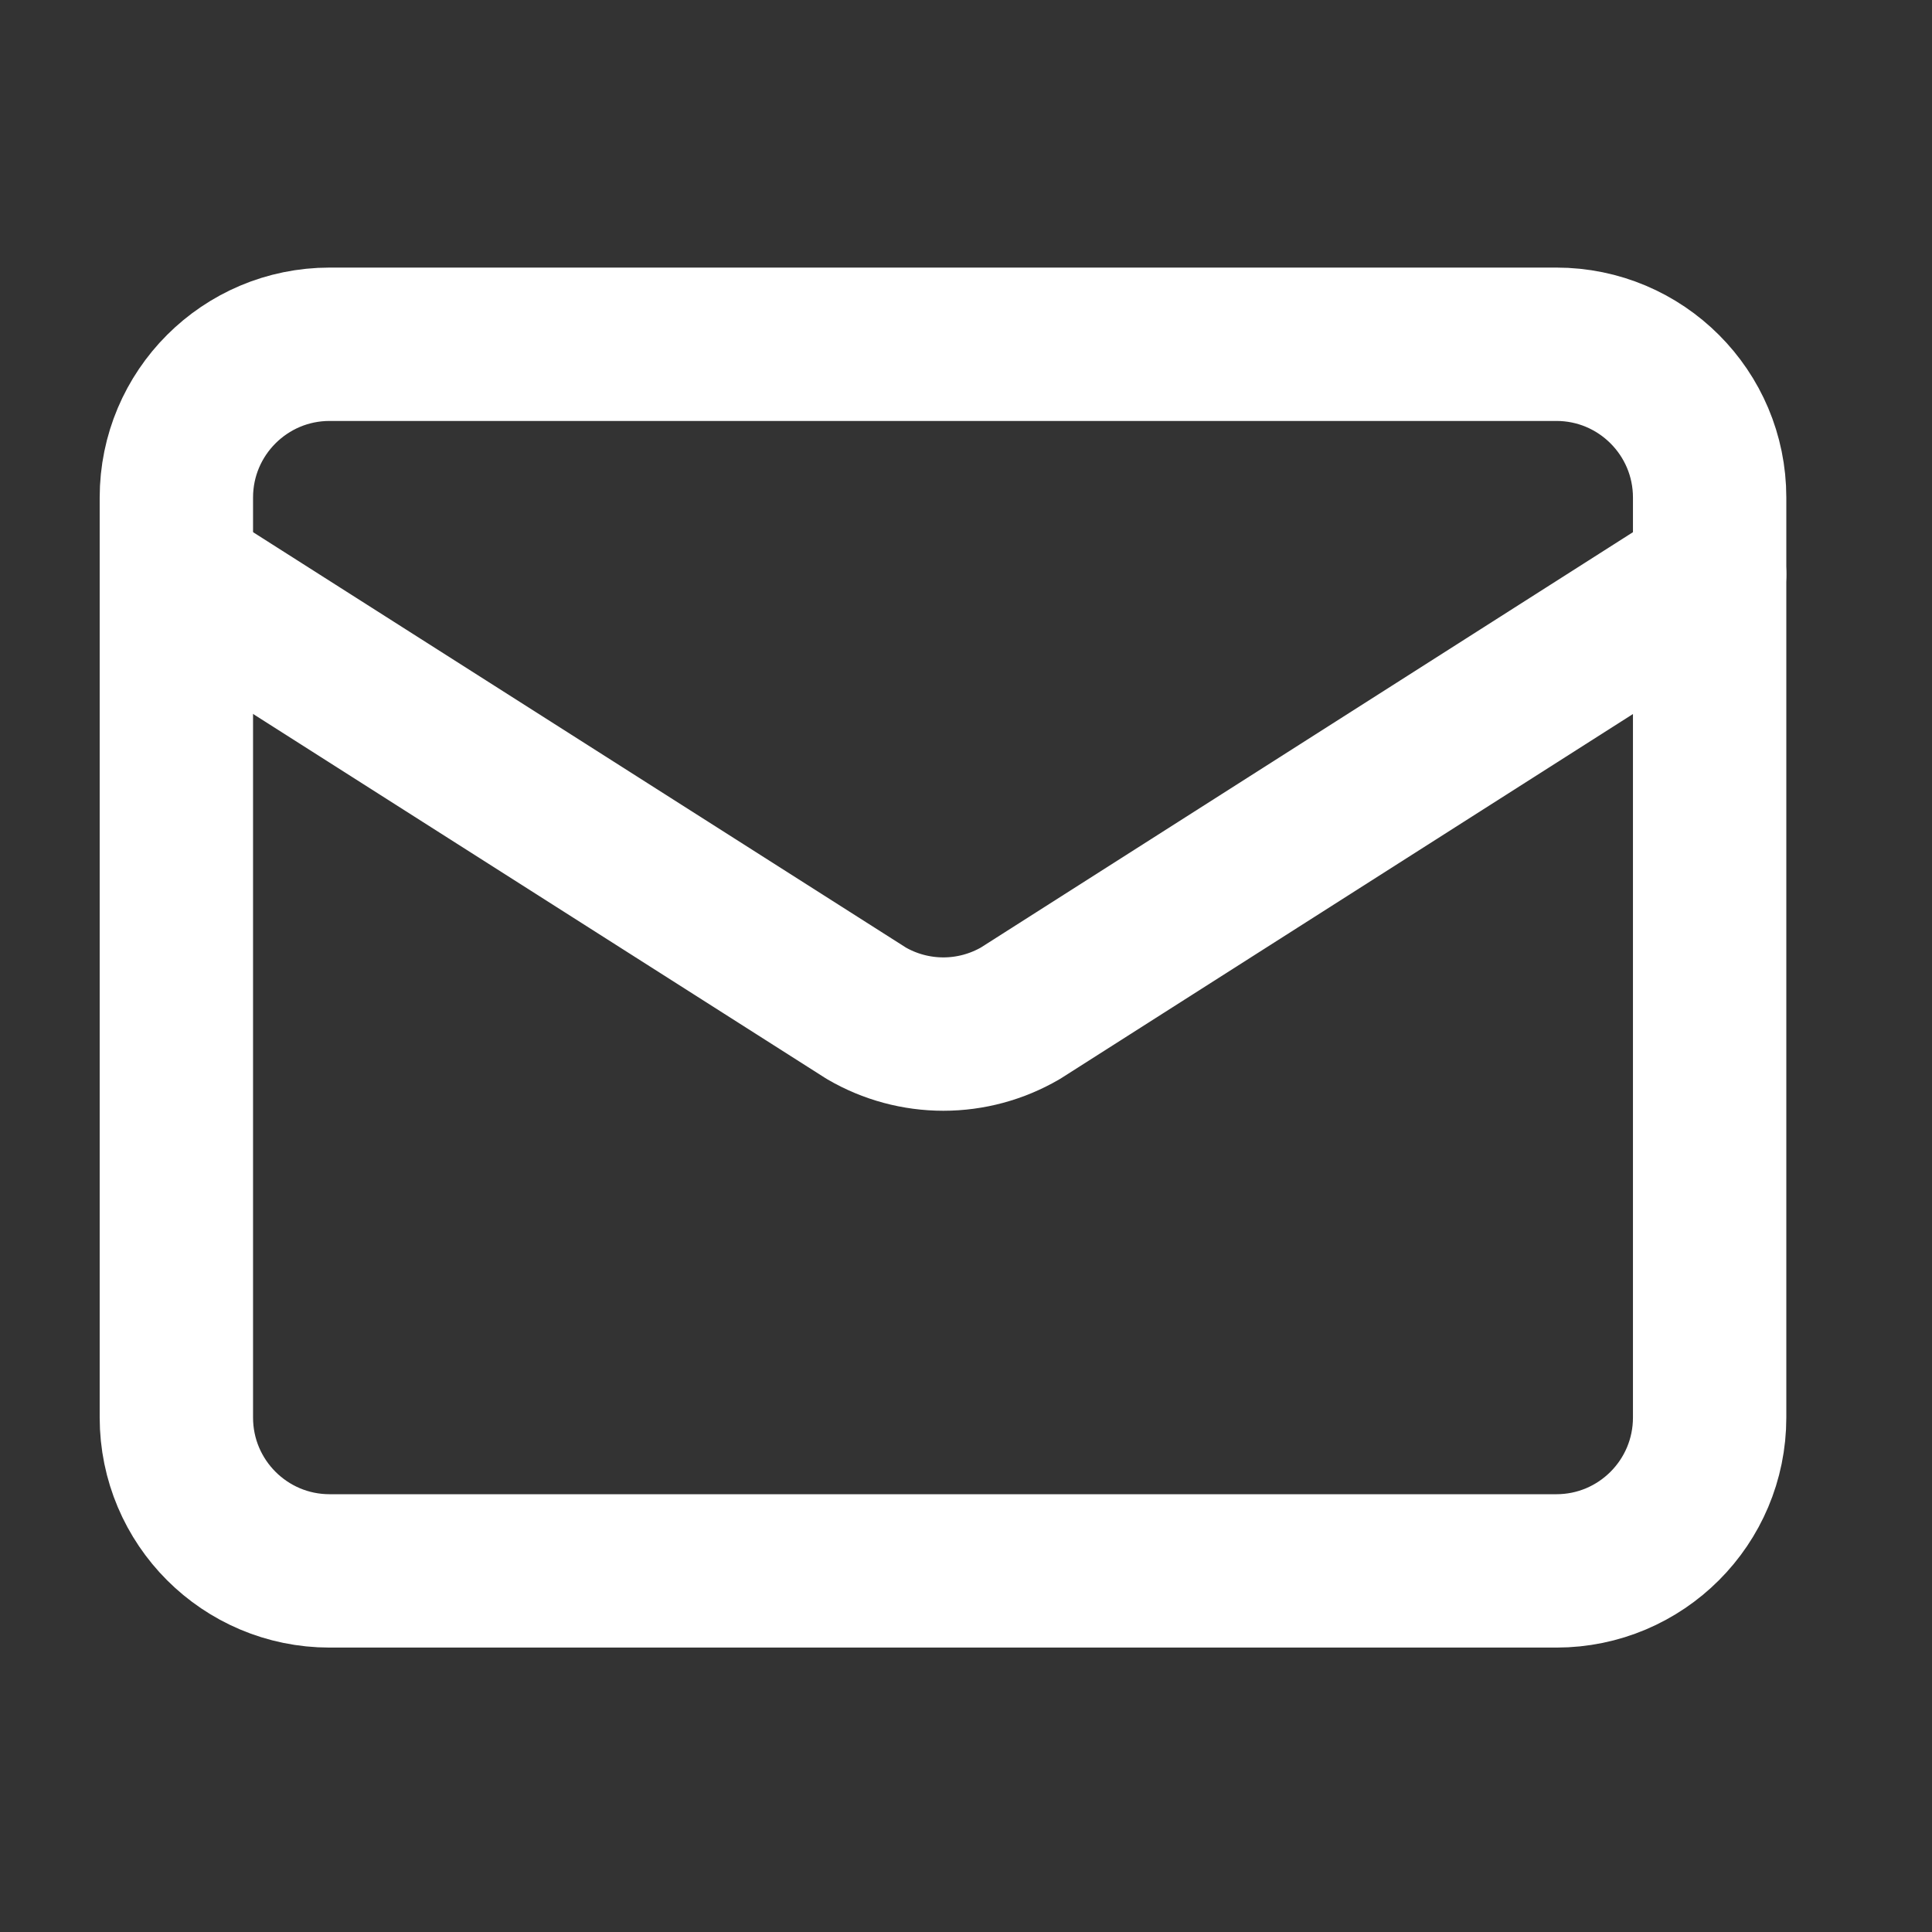 <svg width="21" height="21" viewBox="0 0 21 21" fill="none" xmlns="http://www.w3.org/2000/svg">
<rect x="0" y="0" width="21" height="21" fill="#333333" stroke="none"/>
<path d="M18.583 6.242L11.091 11.014C10.836 11.162 10.548 11.24 10.254 11.24C9.96 11.24 9.671 11.162 9.417 11.014L1.917 6.242" stroke="white" stroke-width="1.667" stroke-linecap="round" stroke-linejoin="round"/>
<path d="M16.917 3.742H3.583C2.663 3.742 1.917 4.488 1.917 5.408V15.408C1.917 16.329 2.663 17.075 3.583 17.075H16.917C17.837 17.075 18.583 16.329 18.583 15.408V5.408C18.583 4.488 17.837 3.742 16.917 3.742Z" stroke="white" stroke-width="1.667" stroke-linecap="round" stroke-linejoin="round"/>
</svg>
